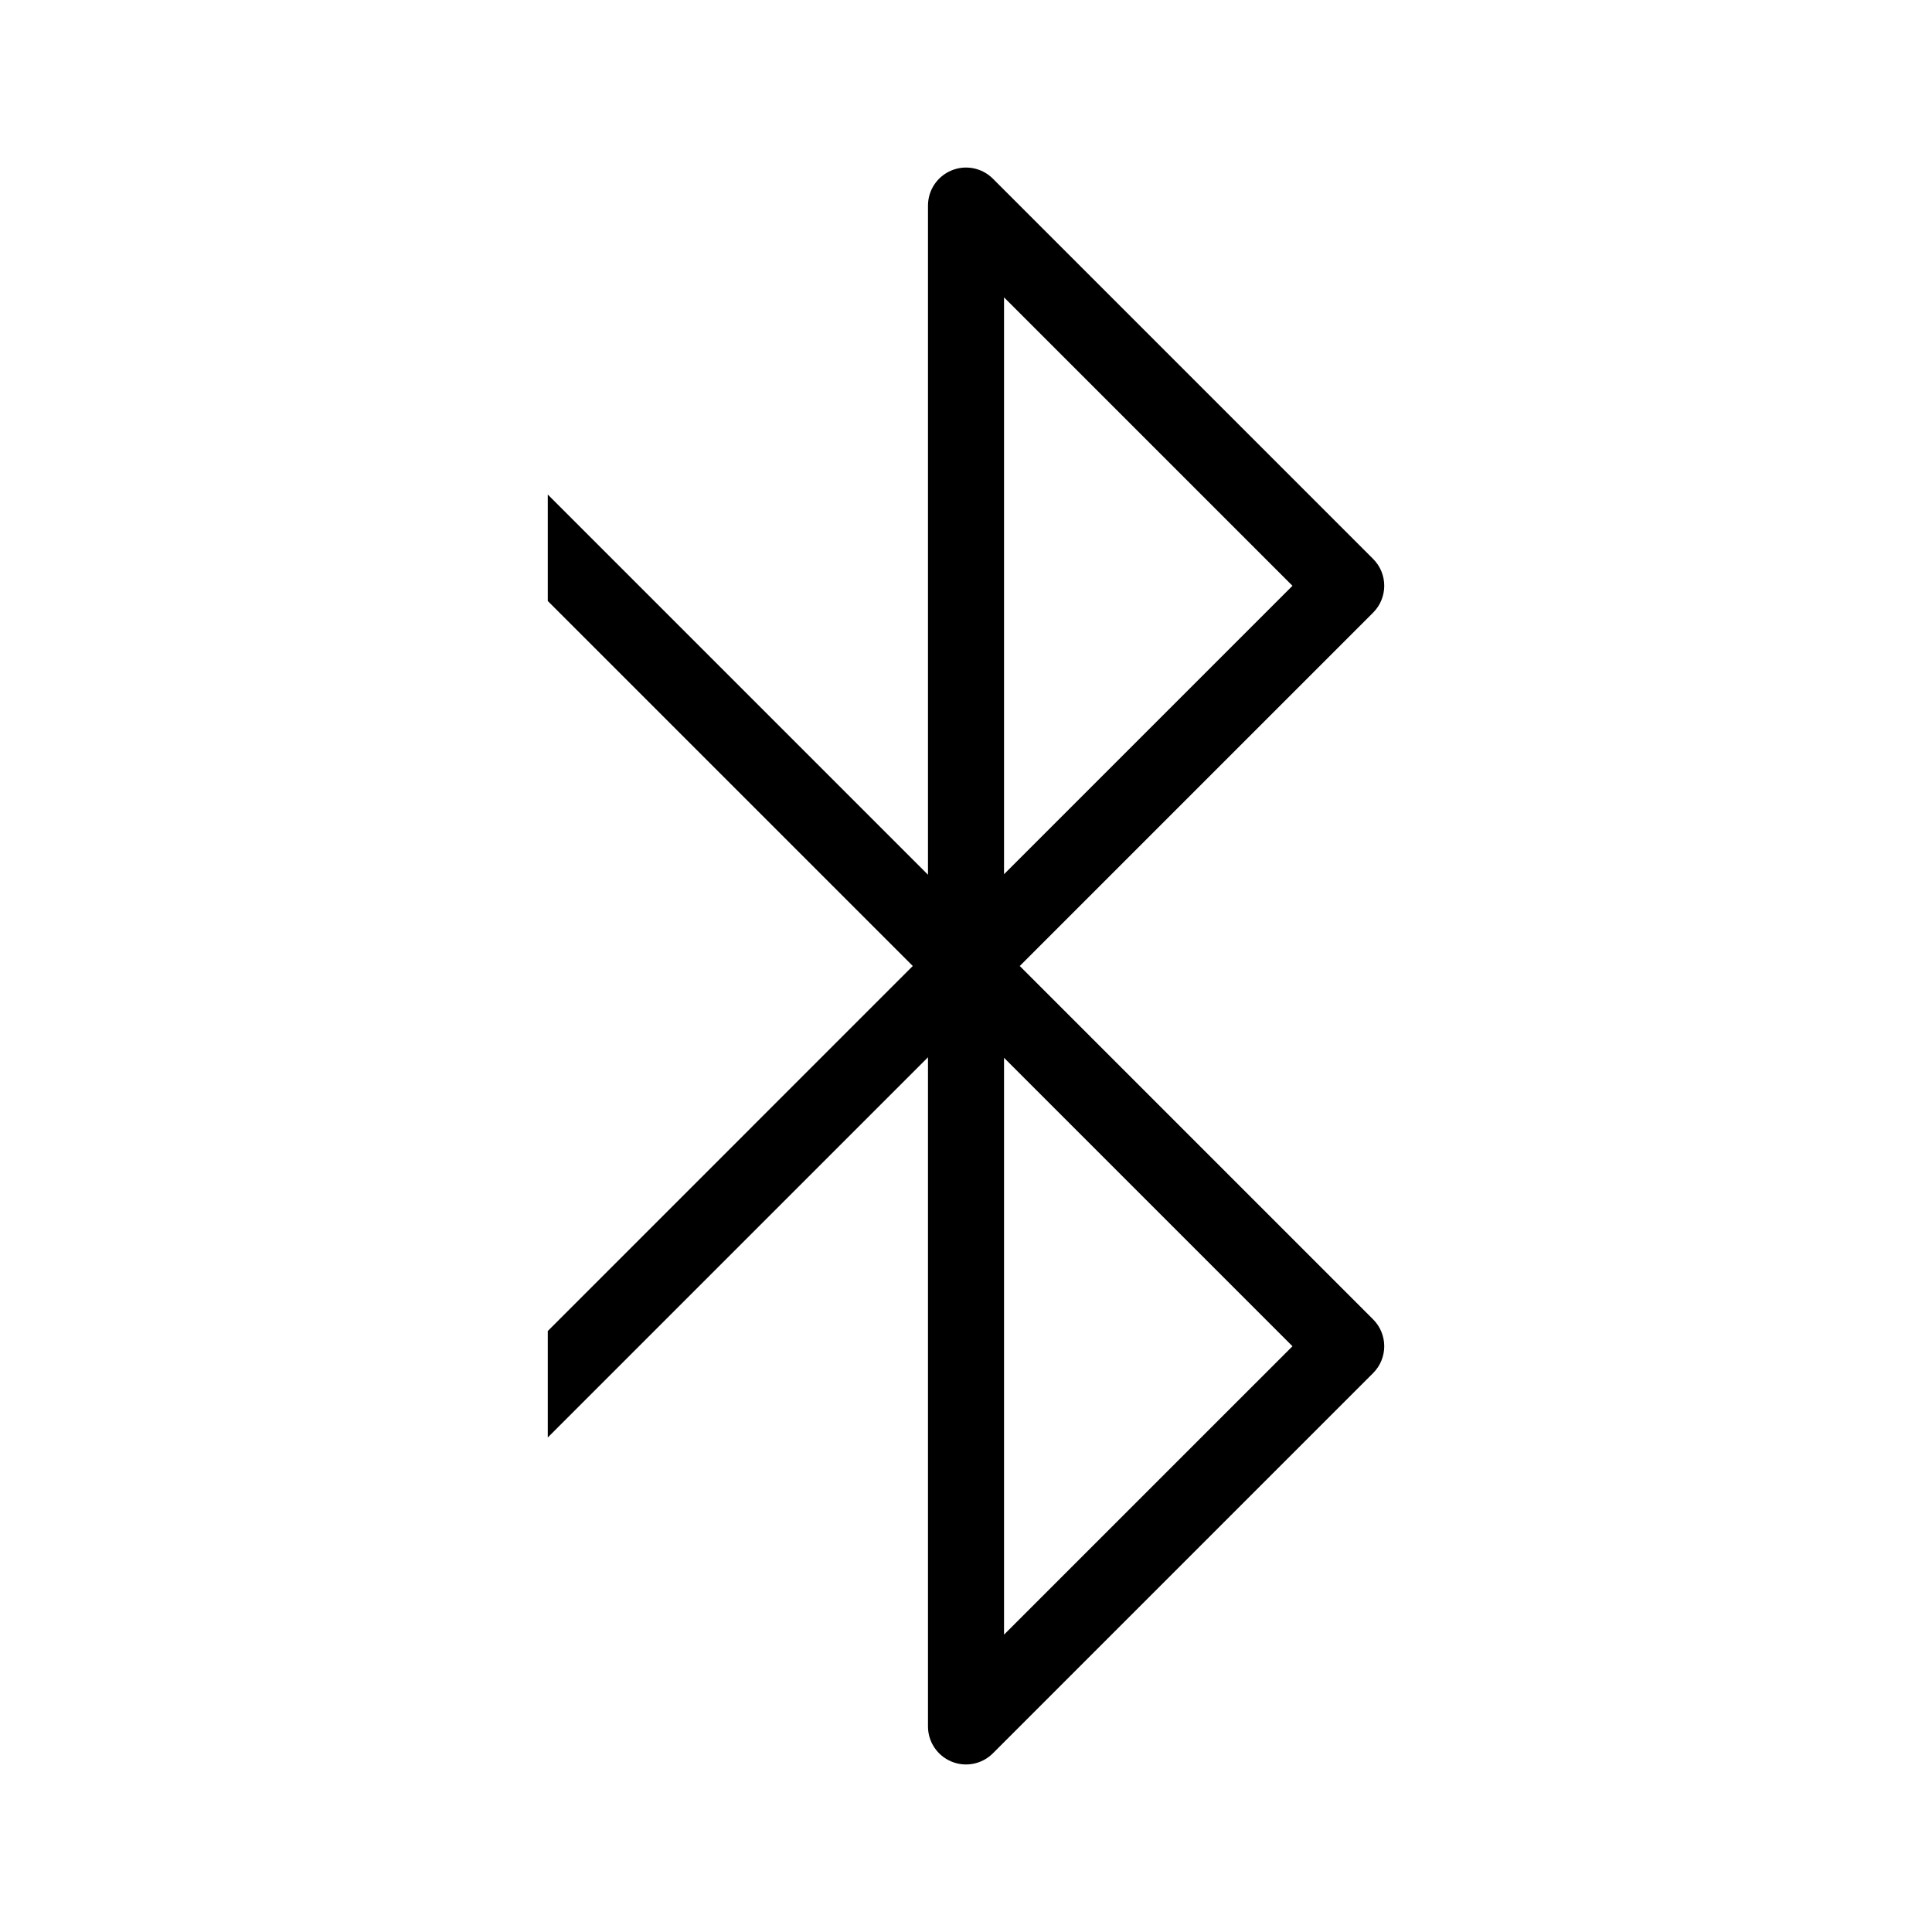 <?xml version="1.0" encoding="UTF-8"?>
<!-- Uploaded to: ICON Repo, www.svgrepo.com, Generator: ICON Repo Mixer Tools -->
<svg fill="#000000" width="800px" height="800px" version="1.1" viewBox="144 144 512 512" xmlns="http://www.w3.org/2000/svg">
 <path d="m414.25 400 93.637-93.637v-0.004c3.934-3.934 3.934-10.312 0-14.246l-100.76-100.76c-2.879-2.883-7.215-3.742-10.977-2.184-3.766 1.559-6.223 5.231-6.223 9.309v177.34l-100.76-100.76v28.211l96.73 96.73-96.73 96.734v28.215l100.76-100.76v177.34c0 4.074 2.457 7.746 6.223 9.305 3.762 1.562 8.098 0.699 10.977-2.184l100.76-100.76c3.934-3.934 3.934-10.312 0-14.246zm-4.172-177.2 76.438 76.441-76.438 76.438zm0 354.4v-152.87l76.438 76.438z"/>
</svg>